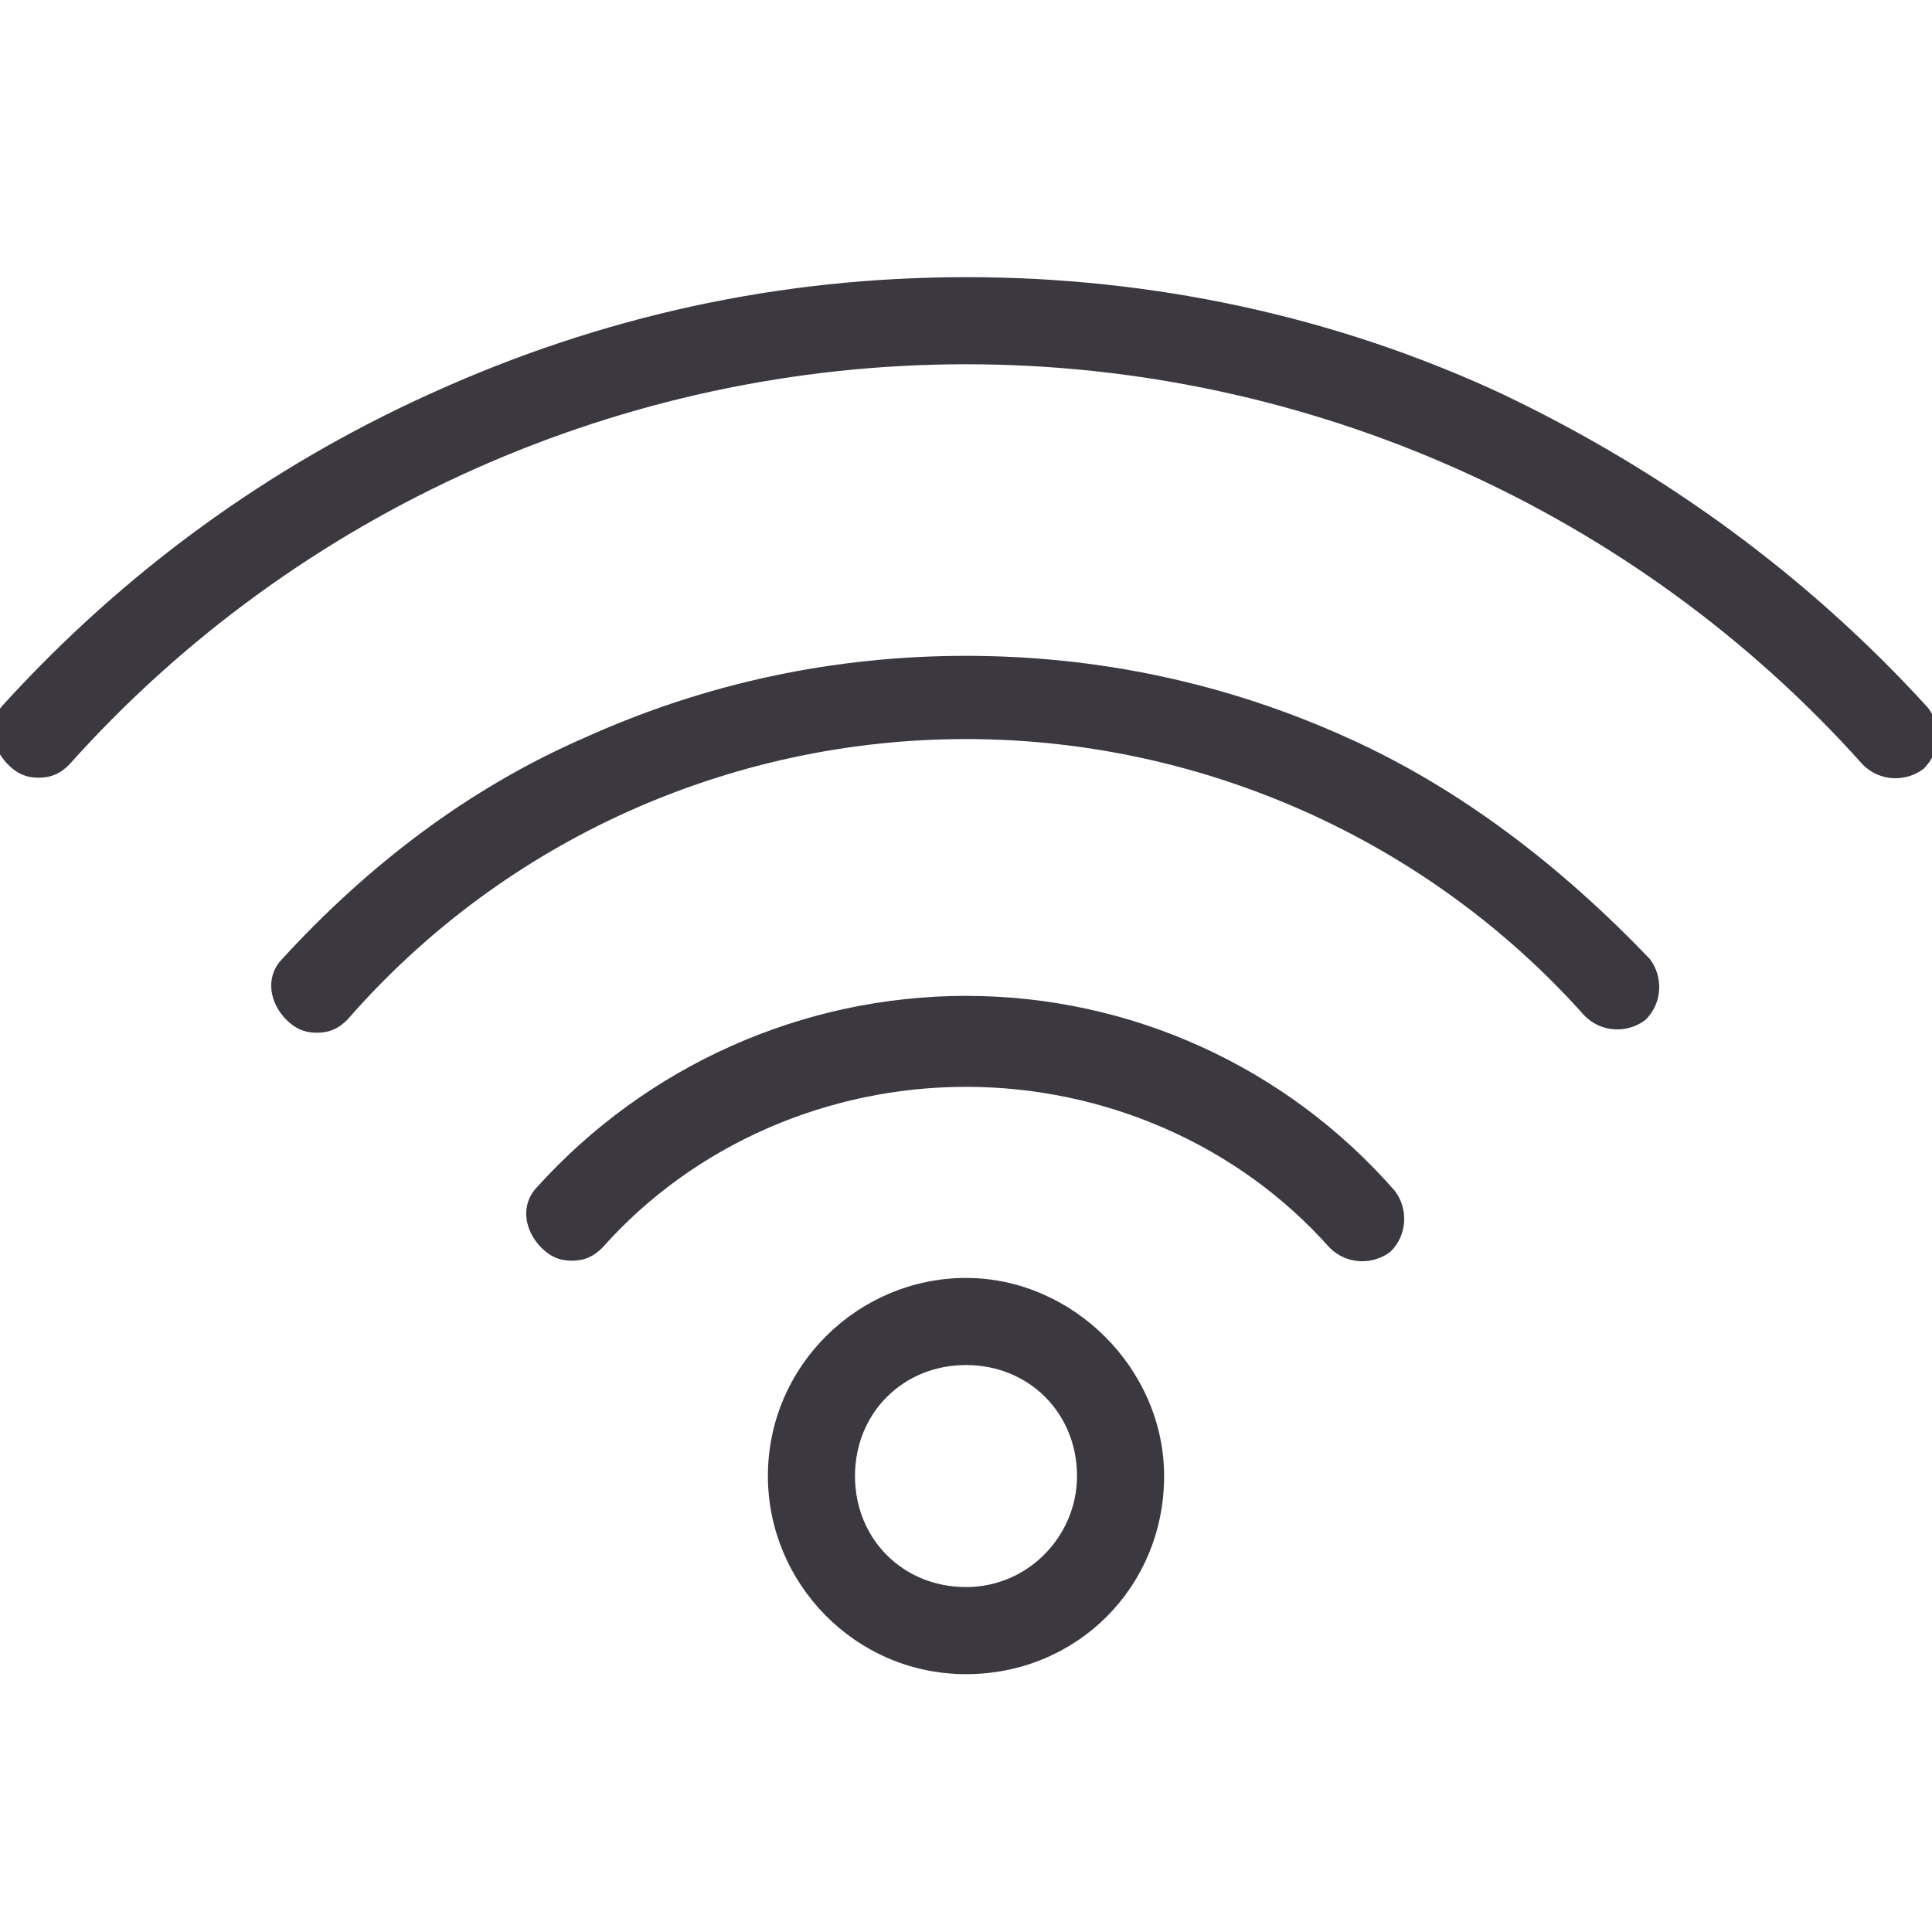<?xml version="1.0" encoding="UTF-8"?>
<!-- Generator: Adobe Illustrator 27.7.0, SVG Export Plug-In . SVG Version: 6.00 Build 0)  -->
<svg xmlns="http://www.w3.org/2000/svg" xmlns:xlink="http://www.w3.org/1999/xlink" version="1.1" id="Layer_1" x="0px" y="0px" viewBox="0 0 50 50" style="enable-background:new 0 0 50 50;" xml:space="preserve">
<style type="text/css">
	.st0{fill:#3B3840;stroke:#3B3840;stroke-width:0.254;stroke-miterlimit:10;}
</style>
<g>
	<path class="st0" d="M25,25.9c-4.2,0-8.2,1.8-11,4.9c-0.4,0.4-0.3,1,0.1,1.4c0.2,0.2,0.4,0.3,0.7,0.3c0.3,0,0.5-0.1,0.7-0.3   c2.4-2.7,5.9-4.2,9.5-4.2c3.6,0,7.1,1.5,9.5,4.2c0.4,0.4,1,0.4,1.4,0.1c0.4-0.4,0.4-1,0.1-1.4C33.2,27.7,29.2,25.9,25,25.9z"></path>
	<path class="st0" d="M34.8,19.2c-3.1-1.4-6.4-2.1-9.8-2.1c-3.4,0-6.7,0.7-9.8,2.1c-3,1.3-5.6,3.3-7.8,5.7c-0.4,0.4-0.3,1,0.1,1.4   c0.2,0.2,0.4,0.3,0.7,0.3c0.3,0,0.5-0.1,0.7-0.3C13,21.6,18.9,19,25,19c6.1,0,12,2.6,16.1,7.2c0.4,0.4,1,0.4,1.4,0.1   c0.4-0.4,0.4-1,0.1-1.4C40.3,22.5,37.7,20.5,34.8,19.2z"></path>
	<path class="st0" d="M38.8,10.3c-4.3-2-9-3-13.8-3c-4.8,0-9.4,1-13.8,3c-4.2,1.9-7.9,4.6-11,8c-0.4,0.4-0.3,1,0.1,1.4   C0.5,19.9,0.7,20,1,20c0.3,0,0.5-0.1,0.7-0.3C7.6,13.1,16.1,9.3,25,9.3c8.9,0,17.4,3.8,23.3,10.4c0.4,0.4,1,0.4,1.4,0.1   c0.4-0.4,0.4-1,0.1-1.4C46.7,15,43,12.3,38.8,10.3z"></path>
	<path class="st0" d="M25,33.2c-2.7,0-5,2.2-5,5c0,2.7,2.2,5,5,5s5-2.2,5-5C30,35.5,27.7,33.2,25,33.2z M25,41.2c-1.7,0-3-1.3-3-3   c0-1.7,1.3-3,3-3s3,1.3,3,3C28,39.8,26.7,41.2,25,41.2z"></path>
</g>
</svg>

